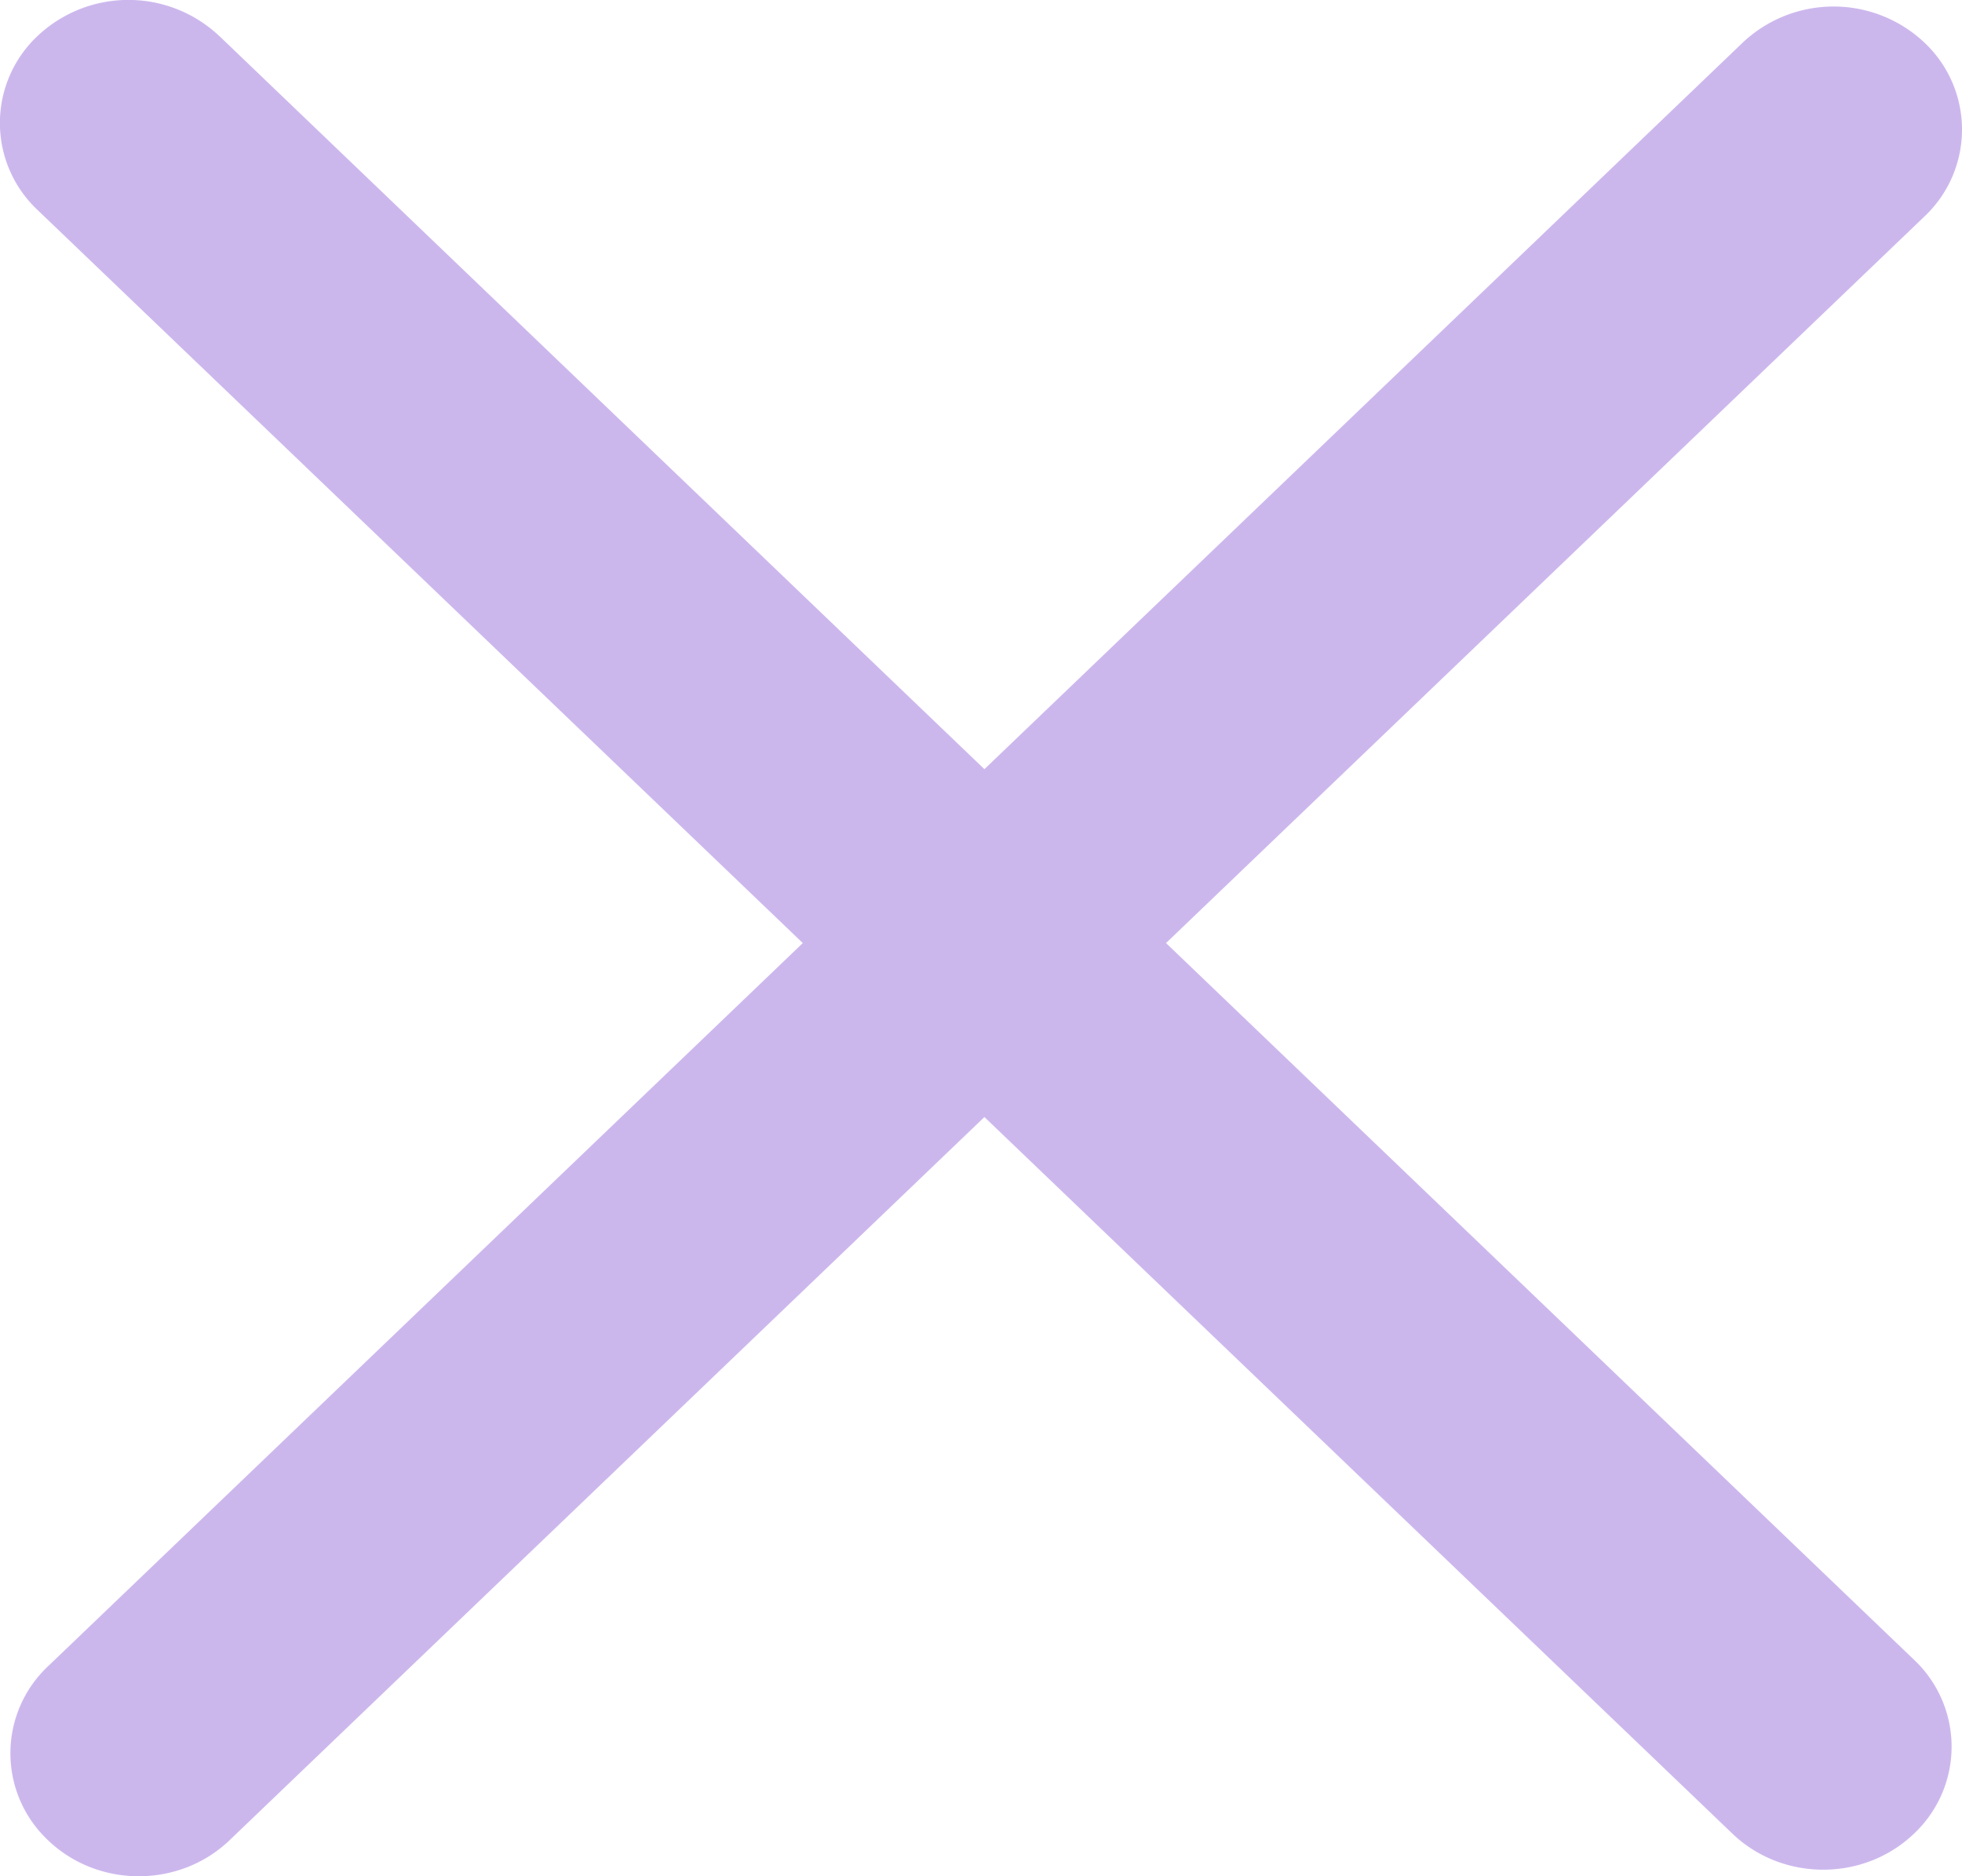 <svg width="23" height="22" fill="none" xmlns="http://www.w3.org/2000/svg"><path d="M2.57.422a1.552 1.552 0 0 0-2.13 0 1.4 1.4 0 0 0 0 2.04l8.971 8.596-8.848 8.48a1.4 1.4 0 0 0 0 2.04c.587.563 1.54.563 2.128 0l8.849-8.48 8.769 8.403c.588.563 1.54.563 2.128 0a1.4 1.4 0 0 0 0-2.04l-8.768-8.403 8.89-8.519a1.4 1.4 0 0 0 0-2.04 1.552 1.552 0 0 0-2.129 0l-8.89 8.52L2.57.421Z" fill="#CCB7ED"/></svg>